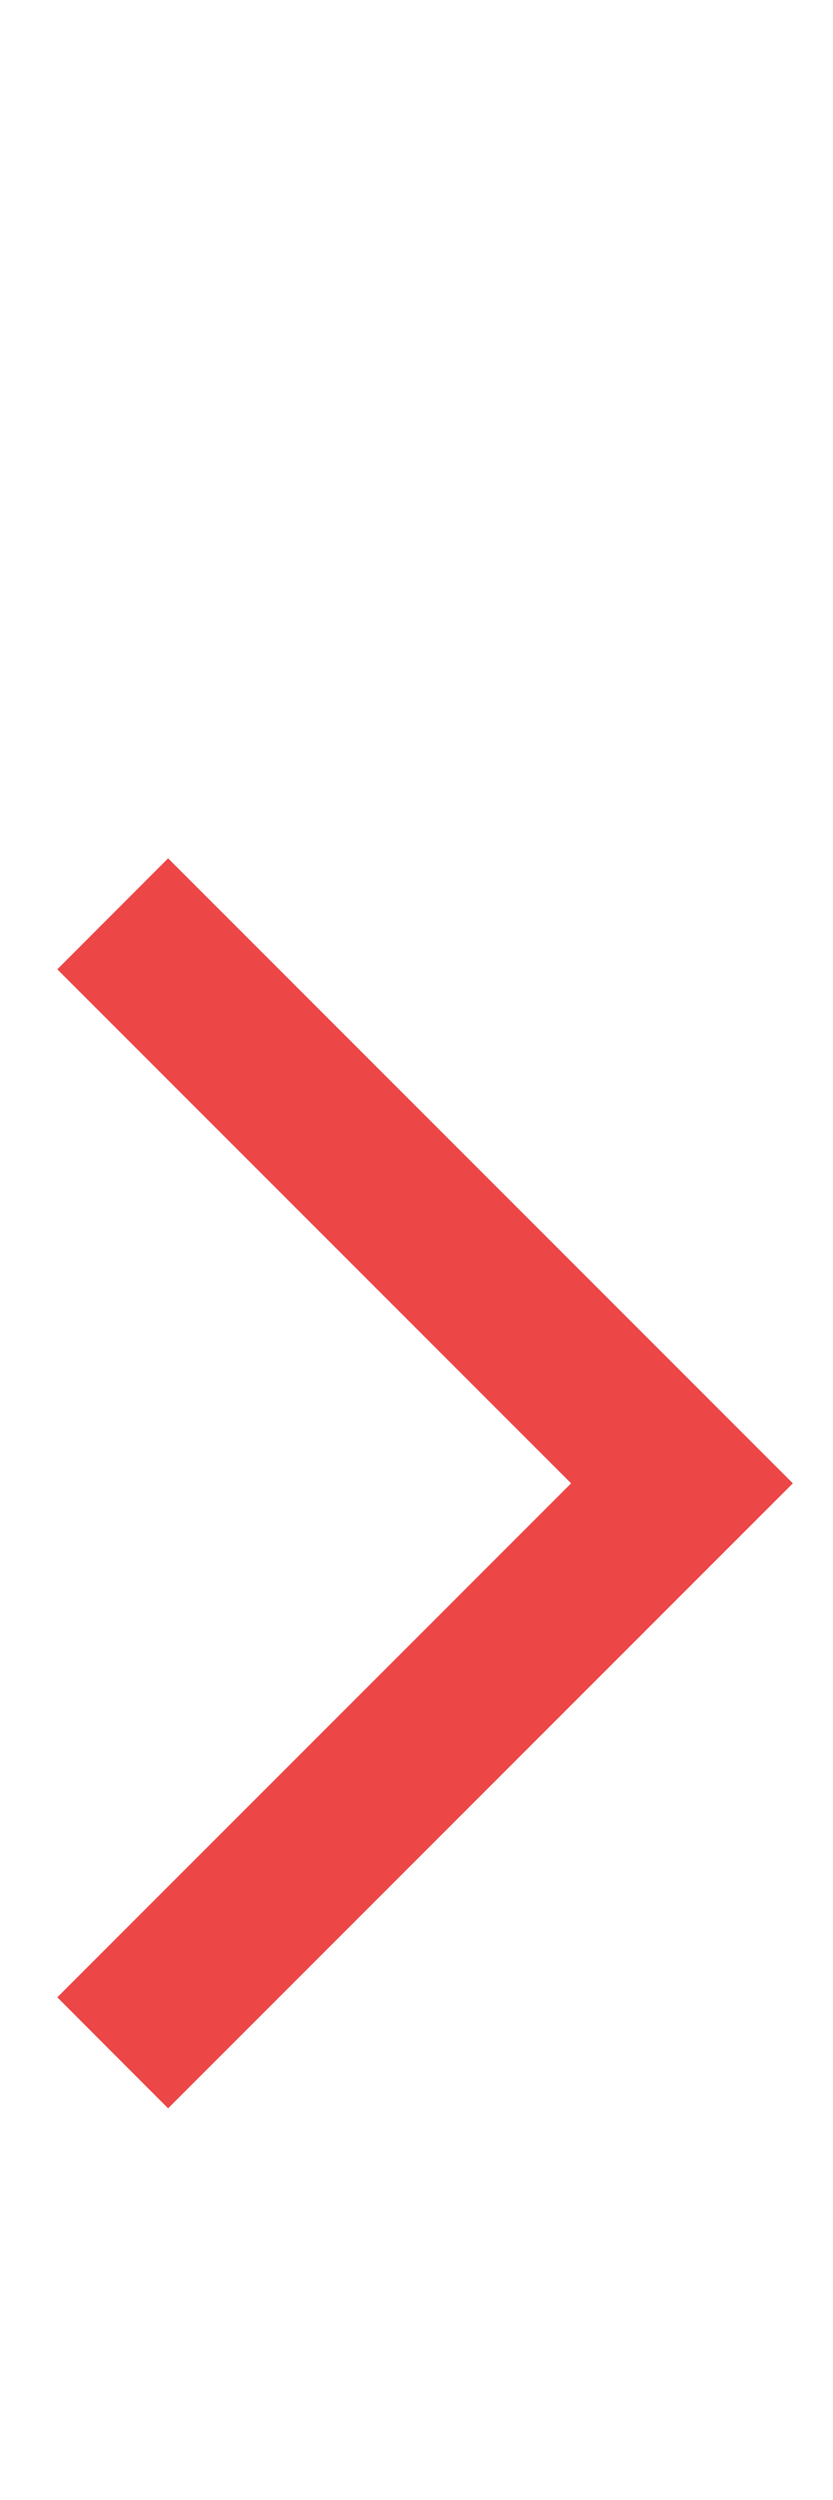 <svg width="5" height="15" viewBox="0 0 5 15" fill="none" xmlns="http://www.w3.org/2000/svg">
<path d="M1.009 12.65L0.344 11.984L3.428 8.9L0.344 5.816L1.009 5.15L4.759 8.9L1.009 12.65Z" fill="#EC4646"/>
</svg>

